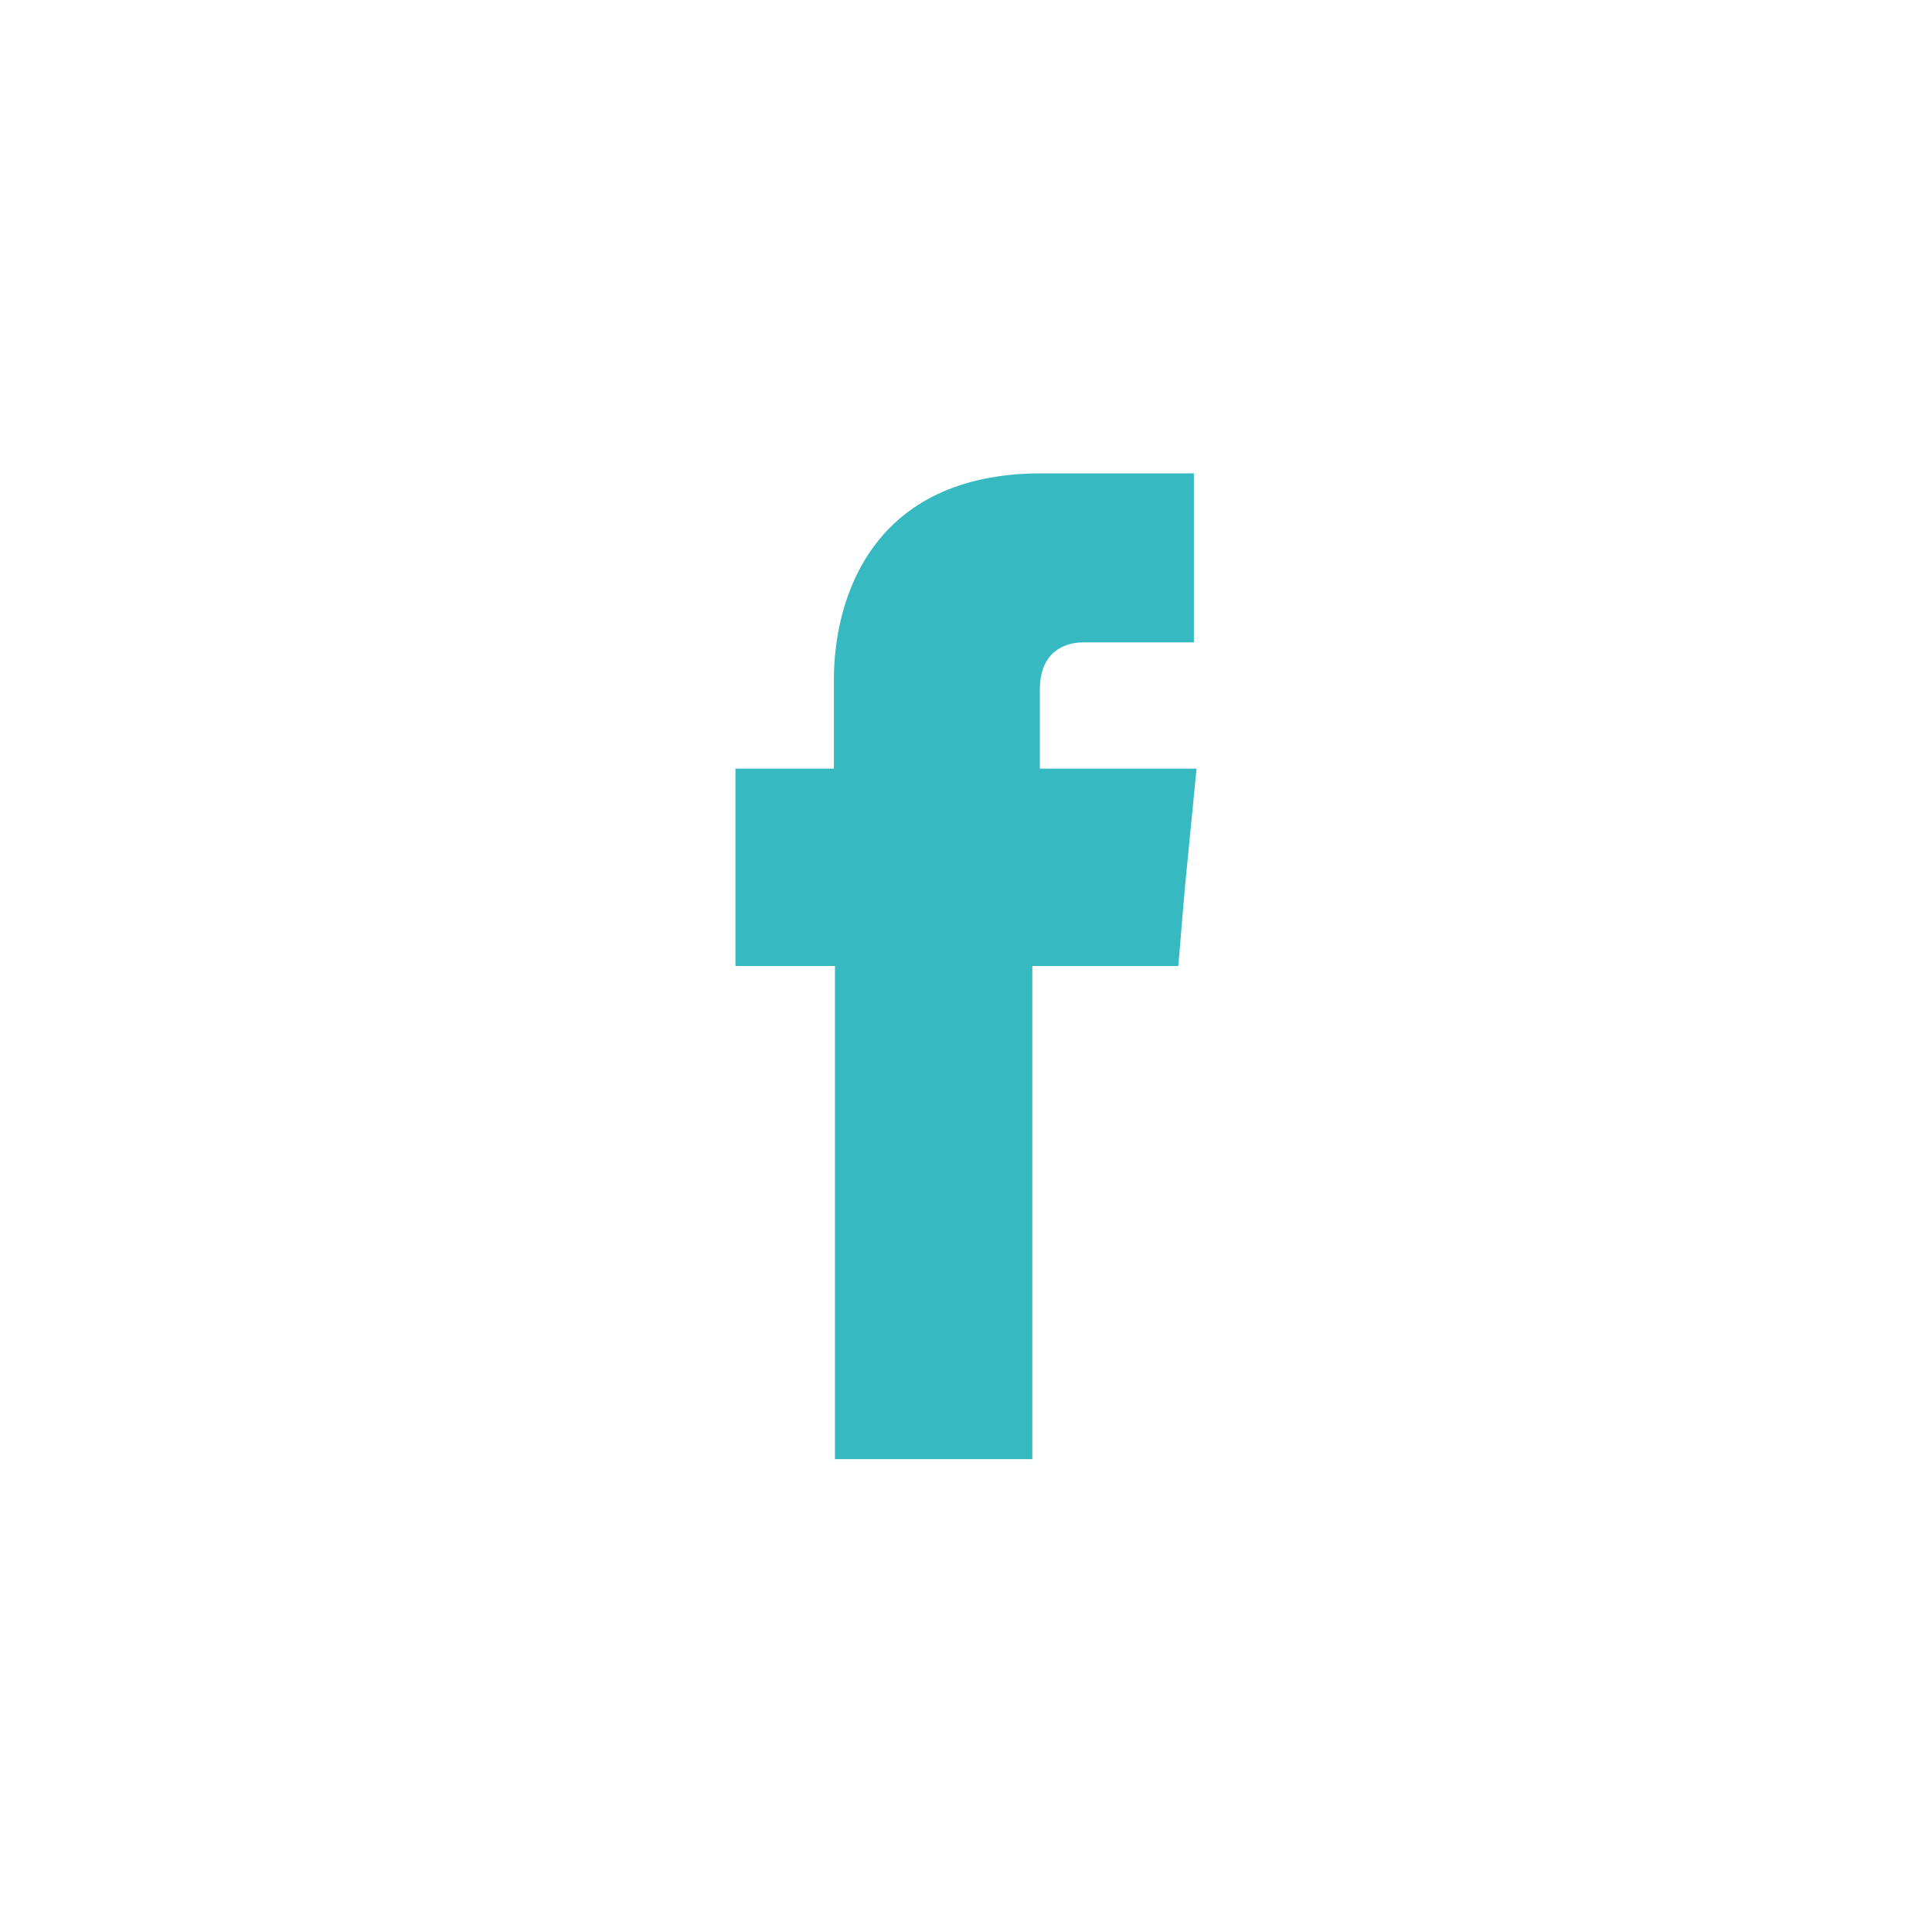 <?xml version="1.0" encoding="utf-8"?>
<!-- Generator: Adobe Illustrator 16.0.0, SVG Export Plug-In . SVG Version: 6.00 Build 0)  -->
<!DOCTYPE svg PUBLIC "-//W3C//DTD SVG 1.1//EN" "http://www.w3.org/Graphics/SVG/1.1/DTD/svg11.dtd">
<svg version="1.1" id="Calque_1" xmlns="http://www.w3.org/2000/svg" xmlns:xlink="http://www.w3.org/1999/xlink" x="0px" y="0px"
	 width="80px" height="80px" viewBox="0 0 80 80" enable-background="new 0 0 80 80" xml:space="preserve">
<g display="none">
	<path display="inline" fill="#00BEA4" d="M21.948,40.376v17.675h8.417V38.938v-4.961h-8.417V40.376z M57.854,41.37
		c-0.555-4.56-2.638-7.394-8.795-7.394c-3.609,0-6.047,1.328-7.064,3.255h-0.109v-3.255h-6.712v4.628V58.05h7.021V46.111
		c0-3.143,0.621-6.177,4.475-6.177c3.876,0,4.163,3.587,4.163,6.398V58.05h7.224V44.828C58.052,43.588,57.982,42.438,57.854,41.37
		 M26.158,21.949c-2.326,0-4.21,1.882-4.21,4.207c0,2.329,1.884,4.211,4.21,4.211c2.324,0,4.207-1.882,4.207-4.211
		C30.364,23.831,28.481,21.949,26.158,21.949"/>
</g>
<g>
	<path fill="#37B9C2" d="M43.059,31.827V28.55c0-1.573,1.039-1.95,1.791-1.95h4.586v-6.999h-6.313c-7.021,0-8.594,5.183-8.594,8.55
		v3.676h-4.076v4.939V40h4.121v20.42h8.172V40h6.045l0.27-3.212l0.486-4.961H43.059z"/>
</g>
<g display="none">
	<path display="inline" fill="#00BEA4" d="M60.421,27.542c-1.483,0.643-3.101,1.086-4.808,1.307
		c1.748-1.041,3.078-2.637,3.699-4.585c-1.615,0.952-3.434,1.639-5.336,2.015c-1.51-1.616-3.699-2.613-6.138-2.613
		c-4.604,0-8.371,3.7-8.371,8.239c0,0.664,0.112,1.284,0.244,1.885c-6.978-0.333-13.156-3.612-17.278-8.617
		c-0.708,1.24-1.152,2.636-1.152,4.143c0,2.879,1.507,5.403,3.723,6.864c-1.375-0.021-2.659-0.398-3.789-1.019v0.112
		c0,1.062,0.199,2.036,0.576,2.968c1.021,2.591,3.346,4.54,6.158,5.093c-0.73,0.199-1.438,0.311-2.213,0.311
		c-0.532,0-1.066-0.064-1.574-0.177c1.086,3.277,4.163,5.671,7.816,5.759c-2.877,2.215-6.465,3.521-10.385,3.521
		c-0.689,0-1.332-0.045-2.016-0.109c3.721,2.324,8.127,3.697,12.845,3.697c13.091,0,21.173-9.059,23.278-18.473
		c0.378-1.684,0.553-3.345,0.553-4.982v-1.062C57.874,30.643,59.313,29.18,60.421,27.542"/>
</g>
</svg>
